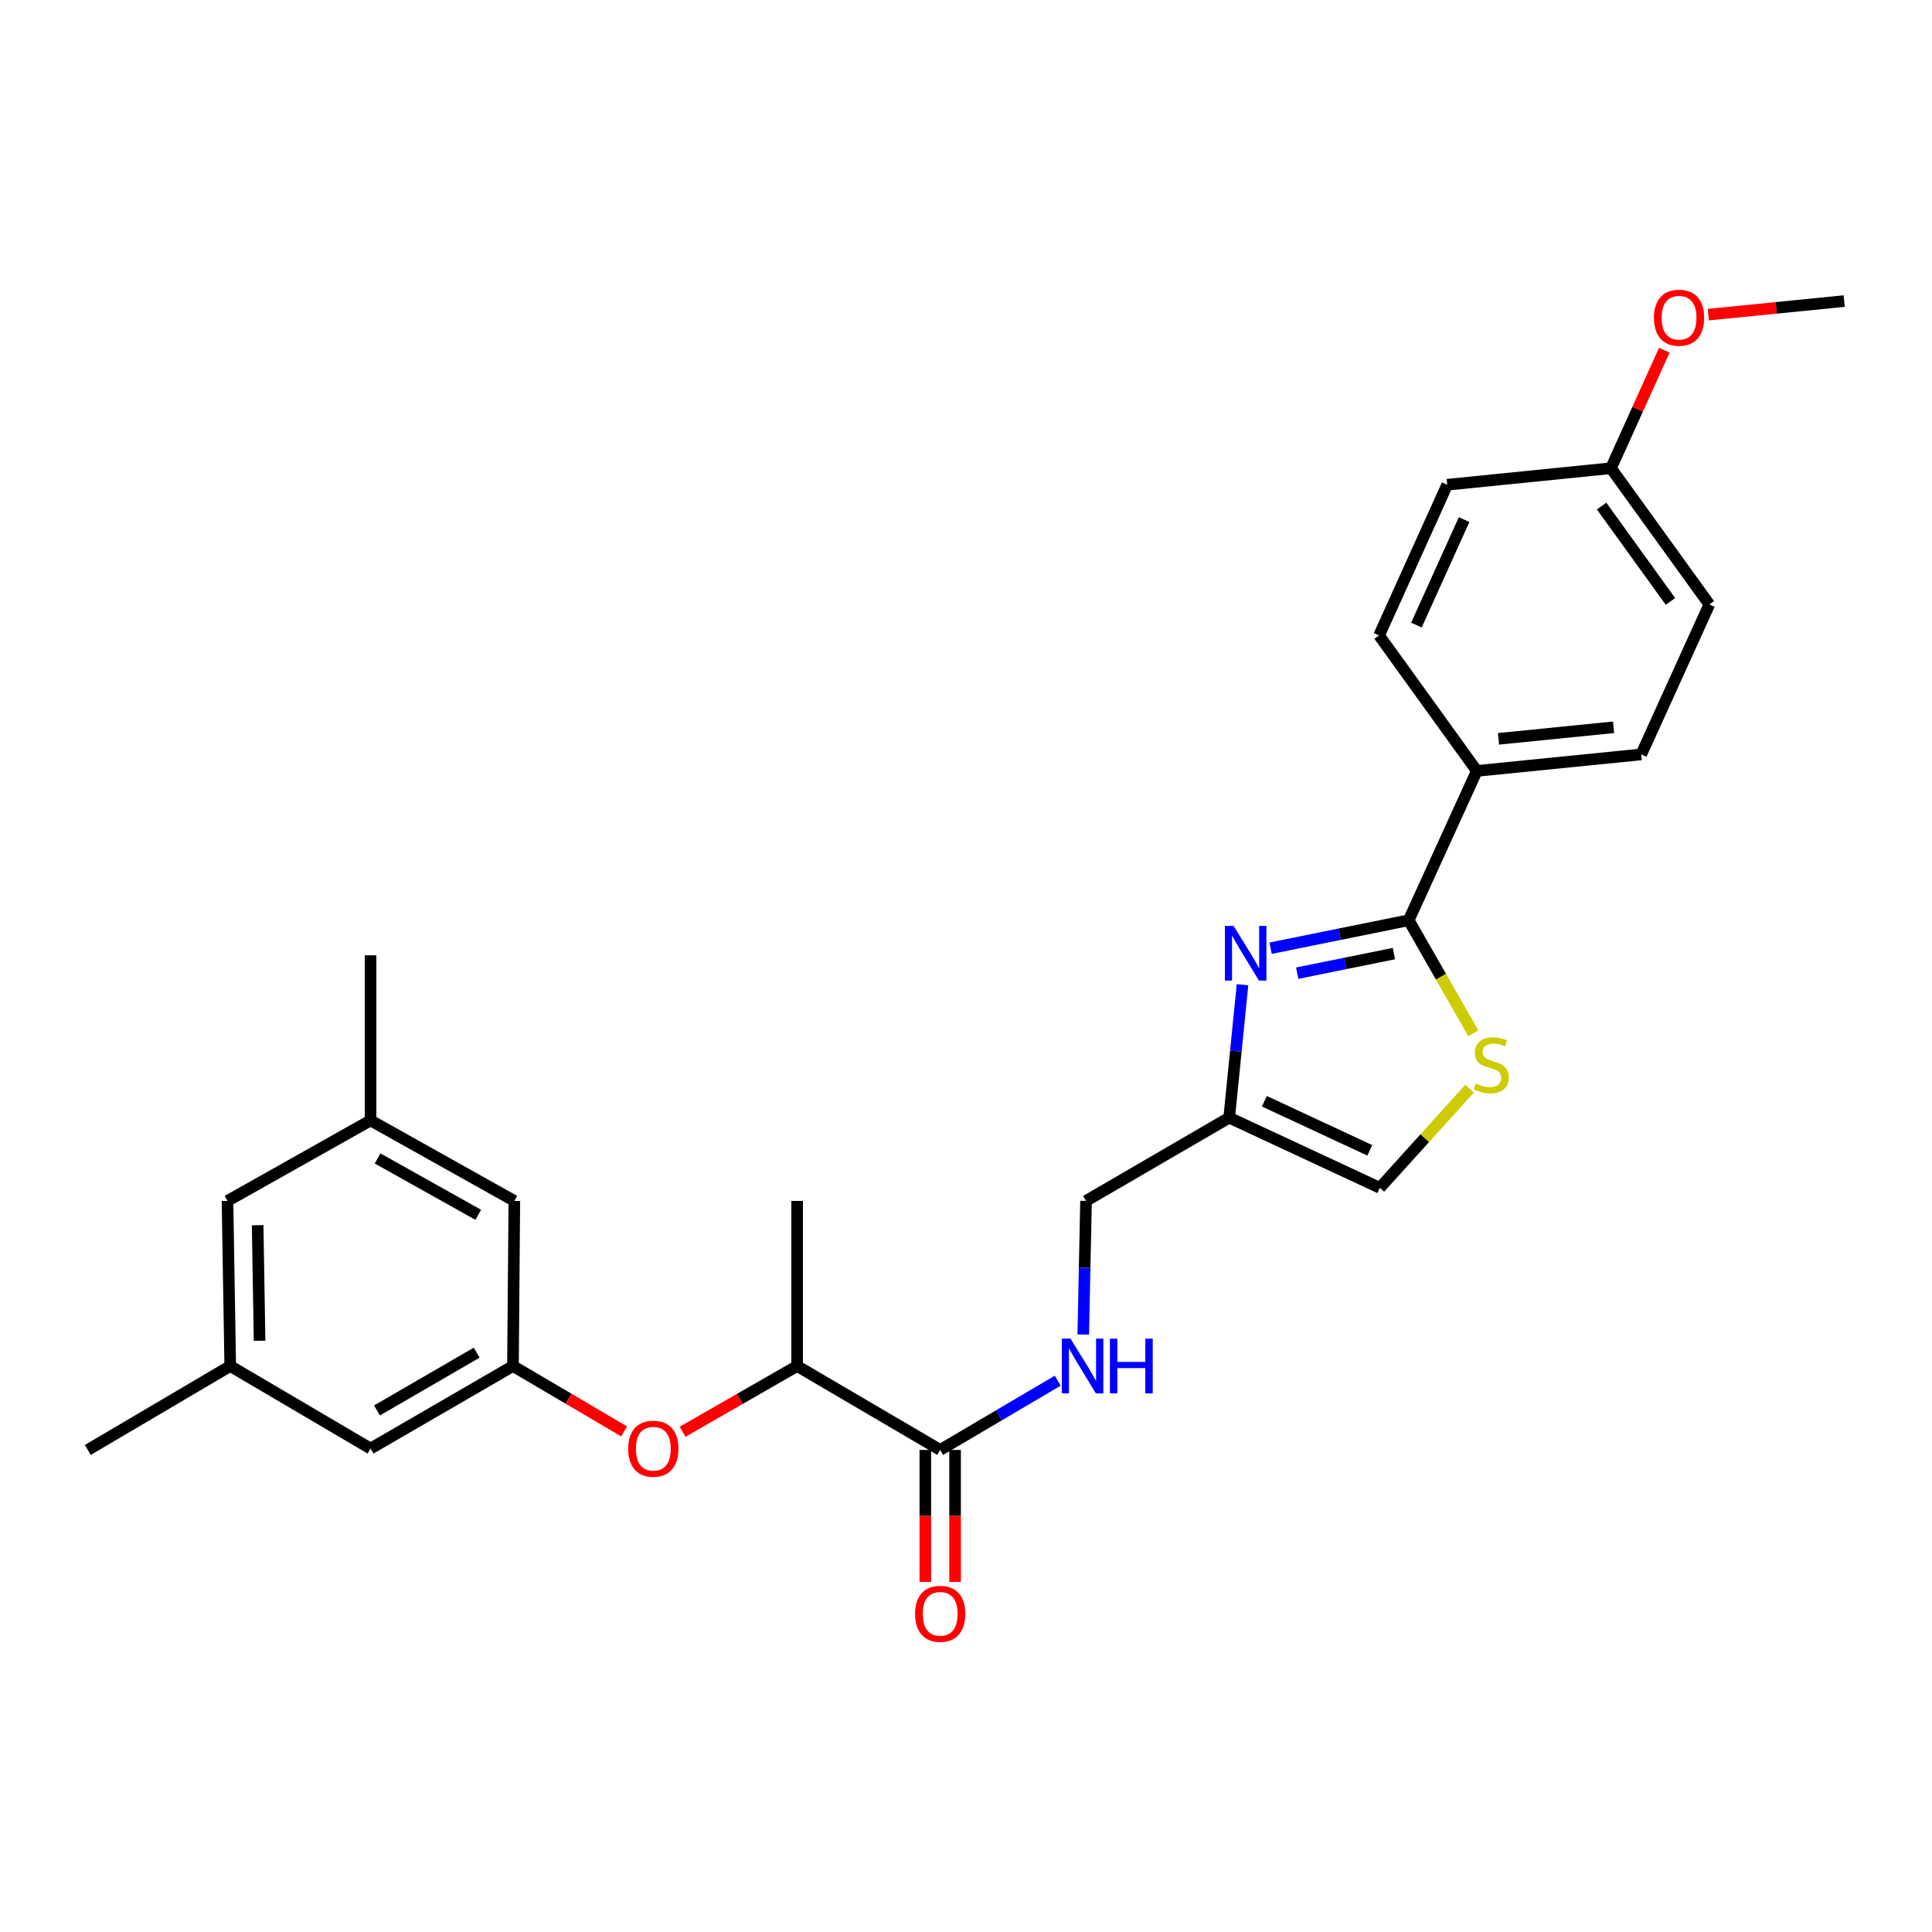 <?xml version='1.0' encoding='iso-8859-1'?>
<svg version='1.1' baseProfile='full'
              xmlns='http://www.w3.org/2000/svg'
                      xmlns:rdkit='http://www.rdkit.org/xml'
                      xmlns:xlink='http://www.w3.org/1999/xlink'
                  xml:space='preserve'
width='1000px' height='1000px' viewBox='0 0 1000 1000'>
<!-- END OF HEADER -->
<rect style='opacity:1.0;fill:#FFFFFF;stroke:none' width='1000' height='1000' x='0' y='0'> </rect>
<path class='bond-0' d='M 657.652,490.79 L 693.397,483.553' style='fill:none;fill-rule:evenodd;stroke:#0000FF;stroke-width:6px;stroke-linecap:butt;stroke-linejoin:miter;stroke-opacity:1' />
<path class='bond-0' d='M 693.397,483.553 L 729.142,476.315' style='fill:none;fill-rule:evenodd;stroke:#000000;stroke-width:6px;stroke-linecap:butt;stroke-linejoin:miter;stroke-opacity:1' />
<path class='bond-0' d='M 671.431,503.712 L 696.453,498.646' style='fill:none;fill-rule:evenodd;stroke:#0000FF;stroke-width:6px;stroke-linecap:butt;stroke-linejoin:miter;stroke-opacity:1' />
<path class='bond-0' d='M 696.453,498.646 L 721.475,493.58' style='fill:none;fill-rule:evenodd;stroke:#000000;stroke-width:6px;stroke-linecap:butt;stroke-linejoin:miter;stroke-opacity:1' />
<path class='bond-2' d='M 643.124,509.699 L 639.672,544.1' style='fill:none;fill-rule:evenodd;stroke:#0000FF;stroke-width:6px;stroke-linecap:butt;stroke-linejoin:miter;stroke-opacity:1' />
<path class='bond-2' d='M 639.672,544.1 L 636.221,578.502' style='fill:none;fill-rule:evenodd;stroke:#000000;stroke-width:6px;stroke-linecap:butt;stroke-linejoin:miter;stroke-opacity:1' />
<path class='bond-1' d='M 729.142,476.315 L 745.858,505.558' style='fill:none;fill-rule:evenodd;stroke:#000000;stroke-width:6px;stroke-linecap:butt;stroke-linejoin:miter;stroke-opacity:1' />
<path class='bond-1' d='M 745.858,505.558 L 762.575,534.8' style='fill:none;fill-rule:evenodd;stroke:#CCCC00;stroke-width:6px;stroke-linecap:butt;stroke-linejoin:miter;stroke-opacity:1' />
<path class='bond-7' d='M 729.142,476.315 L 764.399,399.025' style='fill:none;fill-rule:evenodd;stroke:#000000;stroke-width:6px;stroke-linecap:butt;stroke-linejoin:miter;stroke-opacity:1' />
<path class='bond-27' d='M 760.648,563.485 L 737.426,589.153' style='fill:none;fill-rule:evenodd;stroke:#CCCC00;stroke-width:6px;stroke-linecap:butt;stroke-linejoin:miter;stroke-opacity:1' />
<path class='bond-27' d='M 737.426,589.153 L 714.204,614.82' style='fill:none;fill-rule:evenodd;stroke:#000000;stroke-width:6px;stroke-linecap:butt;stroke-linejoin:miter;stroke-opacity:1' />
<path class='bond-4' d='M 636.221,578.502 L 714.204,614.82' style='fill:none;fill-rule:evenodd;stroke:#000000;stroke-width:6px;stroke-linecap:butt;stroke-linejoin:miter;stroke-opacity:1' />
<path class='bond-4' d='M 654.42,569.99 L 709.008,595.412' style='fill:none;fill-rule:evenodd;stroke:#000000;stroke-width:6px;stroke-linecap:butt;stroke-linejoin:miter;stroke-opacity:1' />
<path class='bond-11' d='M 636.221,578.502 L 562.13,621.596' style='fill:none;fill-rule:evenodd;stroke:#000000;stroke-width:6px;stroke-linecap:butt;stroke-linejoin:miter;stroke-opacity:1' />
<path class='bond-3' d='M 486.645,750.485 L 517.058,732.562' style='fill:none;fill-rule:evenodd;stroke:#000000;stroke-width:6px;stroke-linecap:butt;stroke-linejoin:miter;stroke-opacity:1' />
<path class='bond-3' d='M 517.058,732.562 L 547.472,714.638' style='fill:none;fill-rule:evenodd;stroke:#0000FF;stroke-width:6px;stroke-linecap:butt;stroke-linejoin:miter;stroke-opacity:1' />
<path class='bond-9' d='M 486.645,750.485 L 412.588,707.049' style='fill:none;fill-rule:evenodd;stroke:#000000;stroke-width:6px;stroke-linecap:butt;stroke-linejoin:miter;stroke-opacity:1' />
<path class='bond-10' d='M 478.945,750.485 L 478.945,784.637' style='fill:none;fill-rule:evenodd;stroke:#000000;stroke-width:6px;stroke-linecap:butt;stroke-linejoin:miter;stroke-opacity:1' />
<path class='bond-10' d='M 478.945,784.637 L 478.945,818.789' style='fill:none;fill-rule:evenodd;stroke:#FF0000;stroke-width:6px;stroke-linecap:butt;stroke-linejoin:miter;stroke-opacity:1' />
<path class='bond-10' d='M 494.345,750.485 L 494.345,784.637' style='fill:none;fill-rule:evenodd;stroke:#000000;stroke-width:6px;stroke-linecap:butt;stroke-linejoin:miter;stroke-opacity:1' />
<path class='bond-10' d='M 494.345,784.637 L 494.345,818.789' style='fill:none;fill-rule:evenodd;stroke:#FF0000;stroke-width:6px;stroke-linecap:butt;stroke-linejoin:miter;stroke-opacity:1' />
<path class='bond-5' d='M 560.69,690.752 L 561.41,656.174' style='fill:none;fill-rule:evenodd;stroke:#0000FF;stroke-width:6px;stroke-linecap:butt;stroke-linejoin:miter;stroke-opacity:1' />
<path class='bond-5' d='M 561.41,656.174 L 562.13,621.596' style='fill:none;fill-rule:evenodd;stroke:#000000;stroke-width:6px;stroke-linecap:butt;stroke-linejoin:miter;stroke-opacity:1' />
<path class='bond-6' d='M 265.511,707.049 L 294.28,723.969' style='fill:none;fill-rule:evenodd;stroke:#000000;stroke-width:6px;stroke-linecap:butt;stroke-linejoin:miter;stroke-opacity:1' />
<path class='bond-6' d='M 294.28,723.969 L 323.049,740.89' style='fill:none;fill-rule:evenodd;stroke:#FF0000;stroke-width:6px;stroke-linecap:butt;stroke-linejoin:miter;stroke-opacity:1' />
<path class='bond-16' d='M 265.511,707.049 L 266.221,621.596' style='fill:none;fill-rule:evenodd;stroke:#000000;stroke-width:6px;stroke-linecap:butt;stroke-linejoin:miter;stroke-opacity:1' />
<path class='bond-17' d='M 265.511,707.049 L 191.805,749.775' style='fill:none;fill-rule:evenodd;stroke:#000000;stroke-width:6px;stroke-linecap:butt;stroke-linejoin:miter;stroke-opacity:1' />
<path class='bond-17' d='M 246.732,700.134 L 195.138,730.043' style='fill:none;fill-rule:evenodd;stroke:#000000;stroke-width:6px;stroke-linecap:butt;stroke-linejoin:miter;stroke-opacity:1' />
<path class='bond-14' d='M 764.399,399.025 L 849.501,390.486' style='fill:none;fill-rule:evenodd;stroke:#000000;stroke-width:6px;stroke-linecap:butt;stroke-linejoin:miter;stroke-opacity:1' />
<path class='bond-14' d='M 775.627,382.421 L 835.198,376.444' style='fill:none;fill-rule:evenodd;stroke:#000000;stroke-width:6px;stroke-linecap:butt;stroke-linejoin:miter;stroke-opacity:1' />
<path class='bond-15' d='M 764.399,399.025 L 713.819,328.895' style='fill:none;fill-rule:evenodd;stroke:#000000;stroke-width:6px;stroke-linecap:butt;stroke-linejoin:miter;stroke-opacity:1' />
<path class='bond-8' d='M 353.301,741.081 L 382.945,724.065' style='fill:none;fill-rule:evenodd;stroke:#FF0000;stroke-width:6px;stroke-linecap:butt;stroke-linejoin:miter;stroke-opacity:1' />
<path class='bond-8' d='M 382.945,724.065 L 412.588,707.049' style='fill:none;fill-rule:evenodd;stroke:#000000;stroke-width:6px;stroke-linecap:butt;stroke-linejoin:miter;stroke-opacity:1' />
<path class='bond-23' d='M 412.588,707.049 L 412.588,621.596' style='fill:none;fill-rule:evenodd;stroke:#000000;stroke-width:6px;stroke-linecap:butt;stroke-linejoin:miter;stroke-opacity:1' />
<path class='bond-12' d='M 191.805,579.922 L 266.221,621.596' style='fill:none;fill-rule:evenodd;stroke:#000000;stroke-width:6px;stroke-linecap:butt;stroke-linejoin:miter;stroke-opacity:1' />
<path class='bond-12' d='M 195.443,599.61 L 247.534,628.782' style='fill:none;fill-rule:evenodd;stroke:#000000;stroke-width:6px;stroke-linecap:butt;stroke-linejoin:miter;stroke-opacity:1' />
<path class='bond-25' d='M 191.805,579.922 L 191.805,494.461' style='fill:none;fill-rule:evenodd;stroke:#000000;stroke-width:6px;stroke-linecap:butt;stroke-linejoin:miter;stroke-opacity:1' />
<path class='bond-29' d='M 191.805,579.922 L 117.749,621.596' style='fill:none;fill-rule:evenodd;stroke:#000000;stroke-width:6px;stroke-linecap:butt;stroke-linejoin:miter;stroke-opacity:1' />
<path class='bond-13' d='M 119.169,707.049 L 191.805,749.775' style='fill:none;fill-rule:evenodd;stroke:#000000;stroke-width:6px;stroke-linecap:butt;stroke-linejoin:miter;stroke-opacity:1' />
<path class='bond-18' d='M 119.169,707.049 L 117.749,621.596' style='fill:none;fill-rule:evenodd;stroke:#000000;stroke-width:6px;stroke-linecap:butt;stroke-linejoin:miter;stroke-opacity:1' />
<path class='bond-18' d='M 134.354,693.975 L 133.359,634.158' style='fill:none;fill-rule:evenodd;stroke:#000000;stroke-width:6px;stroke-linecap:butt;stroke-linejoin:miter;stroke-opacity:1' />
<path class='bond-24' d='M 119.169,707.049 L 45.455,750.485' style='fill:none;fill-rule:evenodd;stroke:#000000;stroke-width:6px;stroke-linecap:butt;stroke-linejoin:miter;stroke-opacity:1' />
<path class='bond-21' d='M 849.501,390.486 L 884.758,312.862' style='fill:none;fill-rule:evenodd;stroke:#000000;stroke-width:6px;stroke-linecap:butt;stroke-linejoin:miter;stroke-opacity:1' />
<path class='bond-20' d='M 713.819,328.895 L 749.076,250.903' style='fill:none;fill-rule:evenodd;stroke:#000000;stroke-width:6px;stroke-linecap:butt;stroke-linejoin:miter;stroke-opacity:1' />
<path class='bond-20' d='M 733.14,323.54 L 757.821,268.946' style='fill:none;fill-rule:evenodd;stroke:#000000;stroke-width:6px;stroke-linecap:butt;stroke-linejoin:miter;stroke-opacity:1' />
<path class='bond-19' d='M 833.836,242.348 L 749.076,250.903' style='fill:none;fill-rule:evenodd;stroke:#000000;stroke-width:6px;stroke-linecap:butt;stroke-linejoin:miter;stroke-opacity:1' />
<path class='bond-22' d='M 833.836,242.348 L 847.637,211.81' style='fill:none;fill-rule:evenodd;stroke:#000000;stroke-width:6px;stroke-linecap:butt;stroke-linejoin:miter;stroke-opacity:1' />
<path class='bond-22' d='M 847.637,211.81 L 861.438,181.272' style='fill:none;fill-rule:evenodd;stroke:#FF0000;stroke-width:6px;stroke-linecap:butt;stroke-linejoin:miter;stroke-opacity:1' />
<path class='bond-28' d='M 833.836,242.348 L 884.758,312.862' style='fill:none;fill-rule:evenodd;stroke:#000000;stroke-width:6px;stroke-linecap:butt;stroke-linejoin:miter;stroke-opacity:1' />
<path class='bond-28' d='M 828.989,261.941 L 864.635,311.301' style='fill:none;fill-rule:evenodd;stroke:#000000;stroke-width:6px;stroke-linecap:butt;stroke-linejoin:miter;stroke-opacity:1' />
<path class='bond-26' d='M 884.223,162.86 L 919.384,159.347' style='fill:none;fill-rule:evenodd;stroke:#FF0000;stroke-width:6px;stroke-linecap:butt;stroke-linejoin:miter;stroke-opacity:1' />
<path class='bond-26' d='M 919.384,159.347 L 954.545,155.834' style='fill:none;fill-rule:evenodd;stroke:#000000;stroke-width:6px;stroke-linecap:butt;stroke-linejoin:miter;stroke-opacity:1' />
<path  class='atom-0' d='M 638.499 479.24
L 647.779 494.24
Q 648.699 495.72, 650.179 498.4
Q 651.659 501.08, 651.739 501.24
L 651.739 479.24
L 655.499 479.24
L 655.499 507.56
L 651.619 507.56
L 641.659 491.16
Q 640.499 489.24, 639.259 487.04
Q 638.059 484.84, 637.699 484.16
L 637.699 507.56
L 634.019 507.56
L 634.019 479.24
L 638.499 479.24
' fill='#0000FF'/>
<path  class='atom-2' d='M 763.877 560.793
Q 764.197 560.913, 765.517 561.473
Q 766.837 562.033, 768.277 562.393
Q 769.757 562.713, 771.197 562.713
Q 773.877 562.713, 775.437 561.433
Q 776.997 560.113, 776.997 557.833
Q 776.997 556.273, 776.197 555.313
Q 775.437 554.353, 774.237 553.833
Q 773.037 553.313, 771.037 552.713
Q 768.517 551.953, 766.997 551.233
Q 765.517 550.513, 764.437 548.993
Q 763.397 547.473, 763.397 544.913
Q 763.397 541.353, 765.797 539.153
Q 768.237 536.953, 773.037 536.953
Q 776.317 536.953, 780.037 538.513
L 779.117 541.593
Q 775.717 540.193, 773.157 540.193
Q 770.397 540.193, 768.877 541.353
Q 767.357 542.473, 767.397 544.433
Q 767.397 545.953, 768.157 546.873
Q 768.957 547.793, 770.077 548.313
Q 771.237 548.833, 773.157 549.433
Q 775.717 550.233, 777.237 551.033
Q 778.757 551.833, 779.837 553.473
Q 780.957 555.073, 780.957 557.833
Q 780.957 561.753, 778.317 563.873
Q 775.717 565.953, 771.357 565.953
Q 768.837 565.953, 766.917 565.393
Q 765.037 564.873, 762.797 563.953
L 763.877 560.793
' fill='#CCCC00'/>
<path  class='atom-6' d='M 554.091 692.889
L 563.371 707.889
Q 564.291 709.369, 565.771 712.049
Q 567.251 714.729, 567.331 714.889
L 567.331 692.889
L 571.091 692.889
L 571.091 721.209
L 567.211 721.209
L 557.251 704.809
Q 556.091 702.889, 554.851 700.689
Q 553.651 698.489, 553.291 697.809
L 553.291 721.209
L 549.611 721.209
L 549.611 692.889
L 554.091 692.889
' fill='#0000FF'/>
<path  class='atom-6' d='M 574.491 692.889
L 578.331 692.889
L 578.331 704.929
L 592.811 704.929
L 592.811 692.889
L 596.651 692.889
L 596.651 721.209
L 592.811 721.209
L 592.811 708.129
L 578.331 708.129
L 578.331 721.209
L 574.491 721.209
L 574.491 692.889
' fill='#0000FF'/>
<path  class='atom-9' d='M 325.156 749.855
Q 325.156 743.055, 328.516 739.255
Q 331.876 735.455, 338.156 735.455
Q 344.436 735.455, 347.796 739.255
Q 351.156 743.055, 351.156 749.855
Q 351.156 756.735, 347.756 760.655
Q 344.356 764.535, 338.156 764.535
Q 331.916 764.535, 328.516 760.655
Q 325.156 756.775, 325.156 749.855
M 338.156 761.335
Q 342.476 761.335, 344.796 758.455
Q 347.156 755.535, 347.156 749.855
Q 347.156 744.295, 344.796 741.495
Q 342.476 738.655, 338.156 738.655
Q 333.836 738.655, 331.476 741.455
Q 329.156 744.255, 329.156 749.855
Q 329.156 755.575, 331.476 758.455
Q 333.836 761.335, 338.156 761.335
' fill='#FF0000'/>
<path  class='atom-11' d='M 473.645 835.307
Q 473.645 828.507, 477.005 824.707
Q 480.365 820.907, 486.645 820.907
Q 492.925 820.907, 496.285 824.707
Q 499.645 828.507, 499.645 835.307
Q 499.645 842.187, 496.245 846.107
Q 492.845 849.987, 486.645 849.987
Q 480.405 849.987, 477.005 846.107
Q 473.645 842.227, 473.645 835.307
M 486.645 846.787
Q 490.965 846.787, 493.285 843.907
Q 495.645 840.987, 495.645 835.307
Q 495.645 829.747, 493.285 826.947
Q 490.965 824.107, 486.645 824.107
Q 482.325 824.107, 479.965 826.907
Q 477.645 829.707, 477.645 835.307
Q 477.645 841.027, 479.965 843.907
Q 482.325 846.787, 486.645 846.787
' fill='#FF0000'/>
<path  class='atom-23' d='M 856.076 164.453
Q 856.076 157.653, 859.436 153.853
Q 862.796 150.053, 869.076 150.053
Q 875.356 150.053, 878.716 153.853
Q 882.076 157.653, 882.076 164.453
Q 882.076 171.333, 878.676 175.253
Q 875.276 179.133, 869.076 179.133
Q 862.836 179.133, 859.436 175.253
Q 856.076 171.373, 856.076 164.453
M 869.076 175.933
Q 873.396 175.933, 875.716 173.053
Q 878.076 170.133, 878.076 164.453
Q 878.076 158.893, 875.716 156.093
Q 873.396 153.253, 869.076 153.253
Q 864.756 153.253, 862.396 156.053
Q 860.076 158.853, 860.076 164.453
Q 860.076 170.173, 862.396 173.053
Q 864.756 175.933, 869.076 175.933
' fill='#FF0000'/>
</svg>

